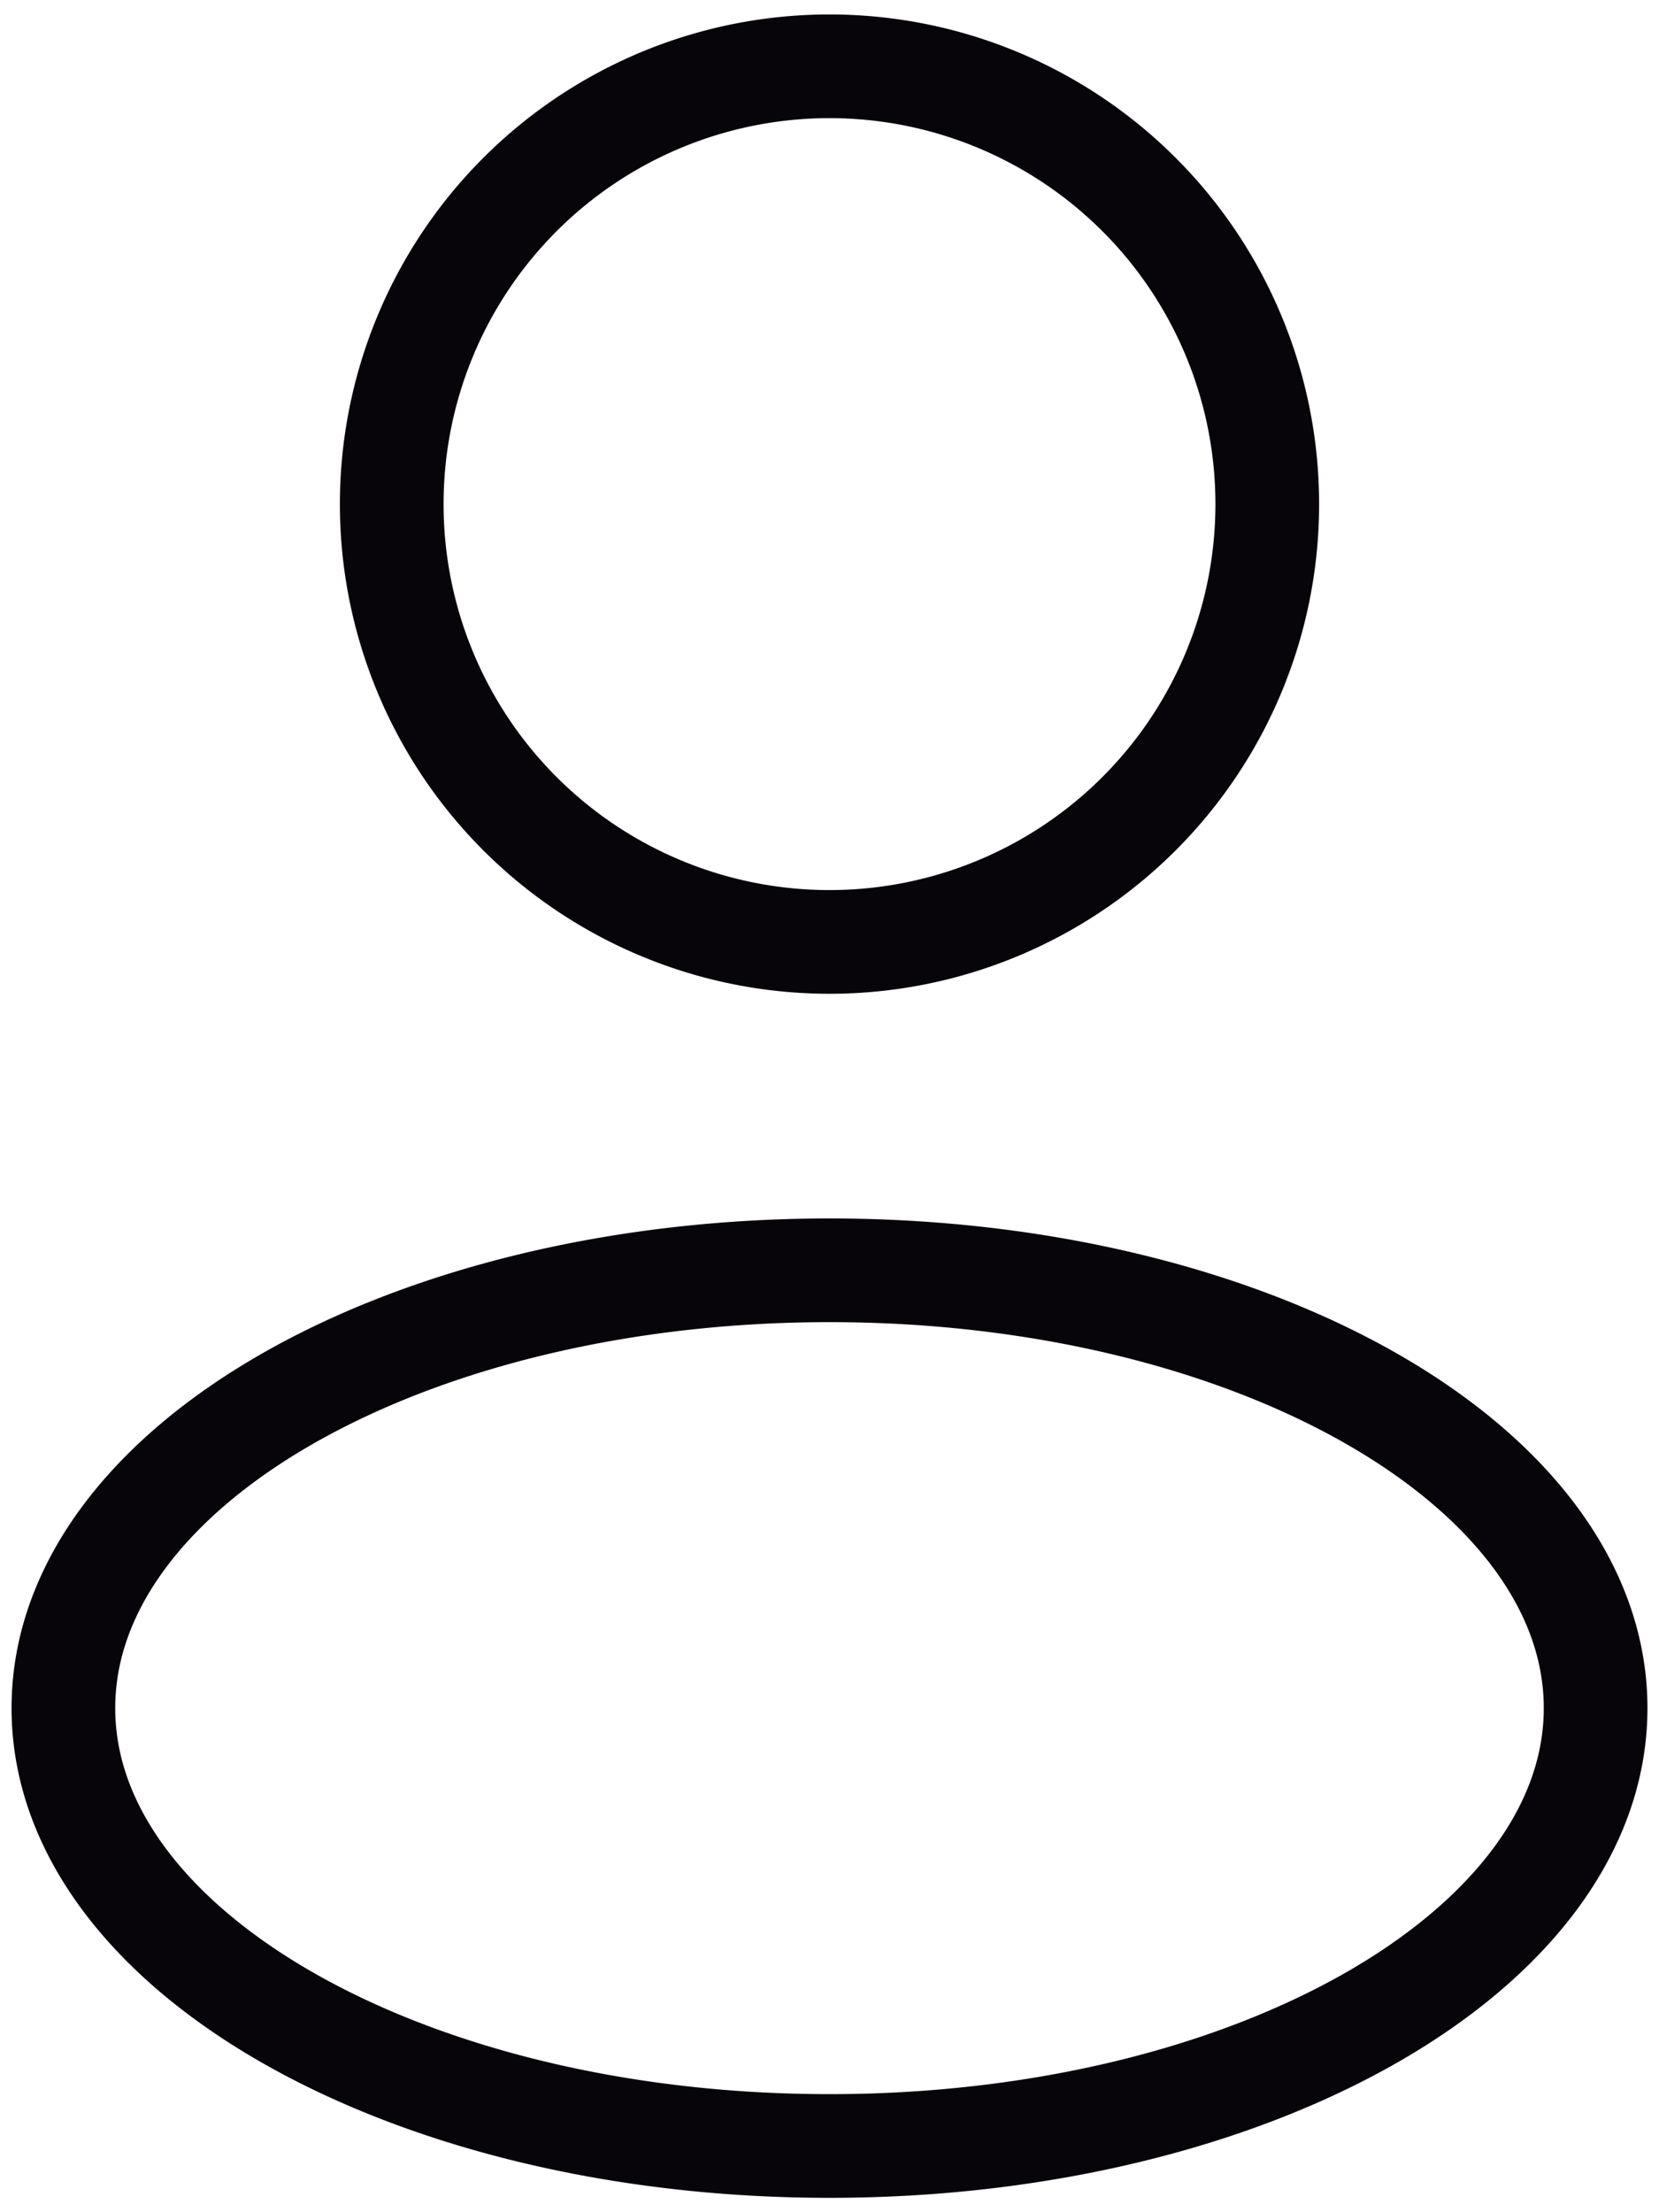<svg xmlns="http://www.w3.org/2000/svg" width="24" height="32" fill="none"><path stroke="#08050A" stroke-width="1.5" d="M18.333 7.292a6.333 6.333 0 1 1-12.666 0 6.333 6.333 0 0 1 12.666 0Zm4.75 17.416c0 3.498-4.962 6.334-11.083 6.334S.917 28.206.917 24.708c0-3.497 4.962-6.333 11.083-6.333s11.083 2.835 11.083 6.333Z"/></svg>